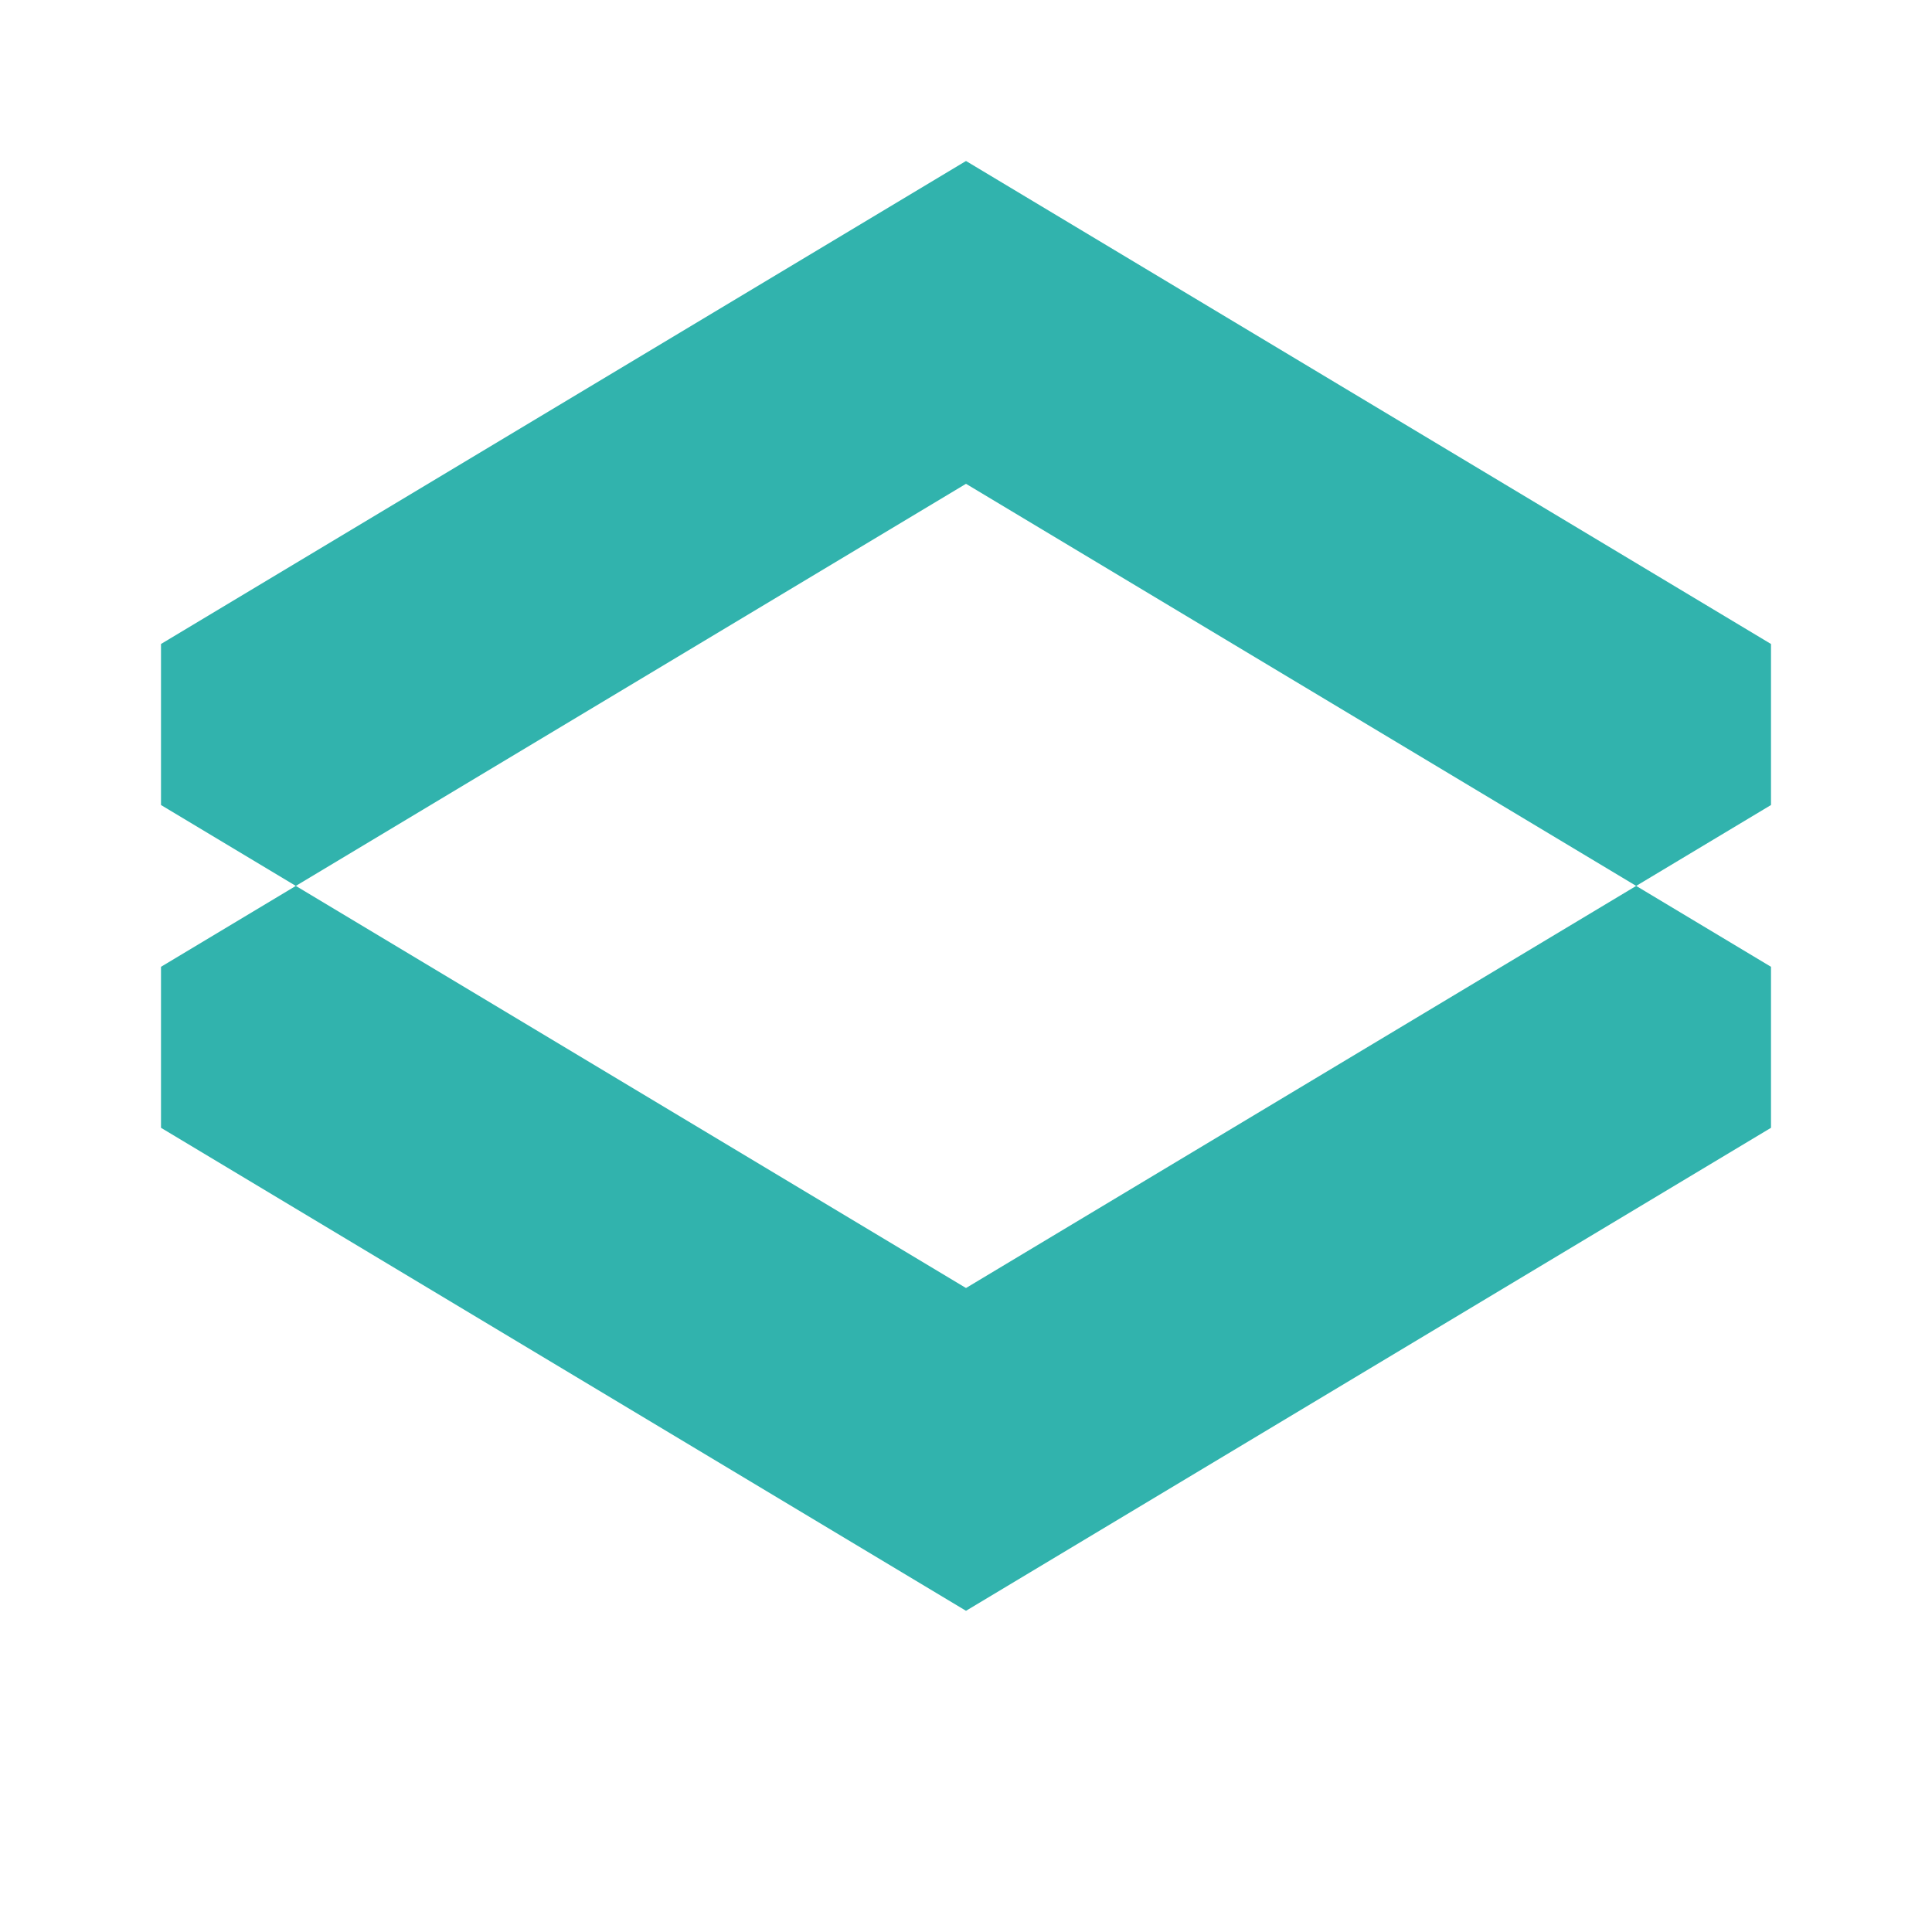<svg xmlns="http://www.w3.org/2000/svg" width="48" height="48" viewBox="0 0 48 48" fill="none">
  <path d="M24 12.02L4 24.02L24 36.02L44 24.02L24 12.02ZM24 4L44 16V20L24 32L4 20V16L24 4ZM24 40.02L4 28.02V24.02L24 36.02L44 24.02V28.02L24 40.02Z" fill="#31B3AD"/>
</svg> 